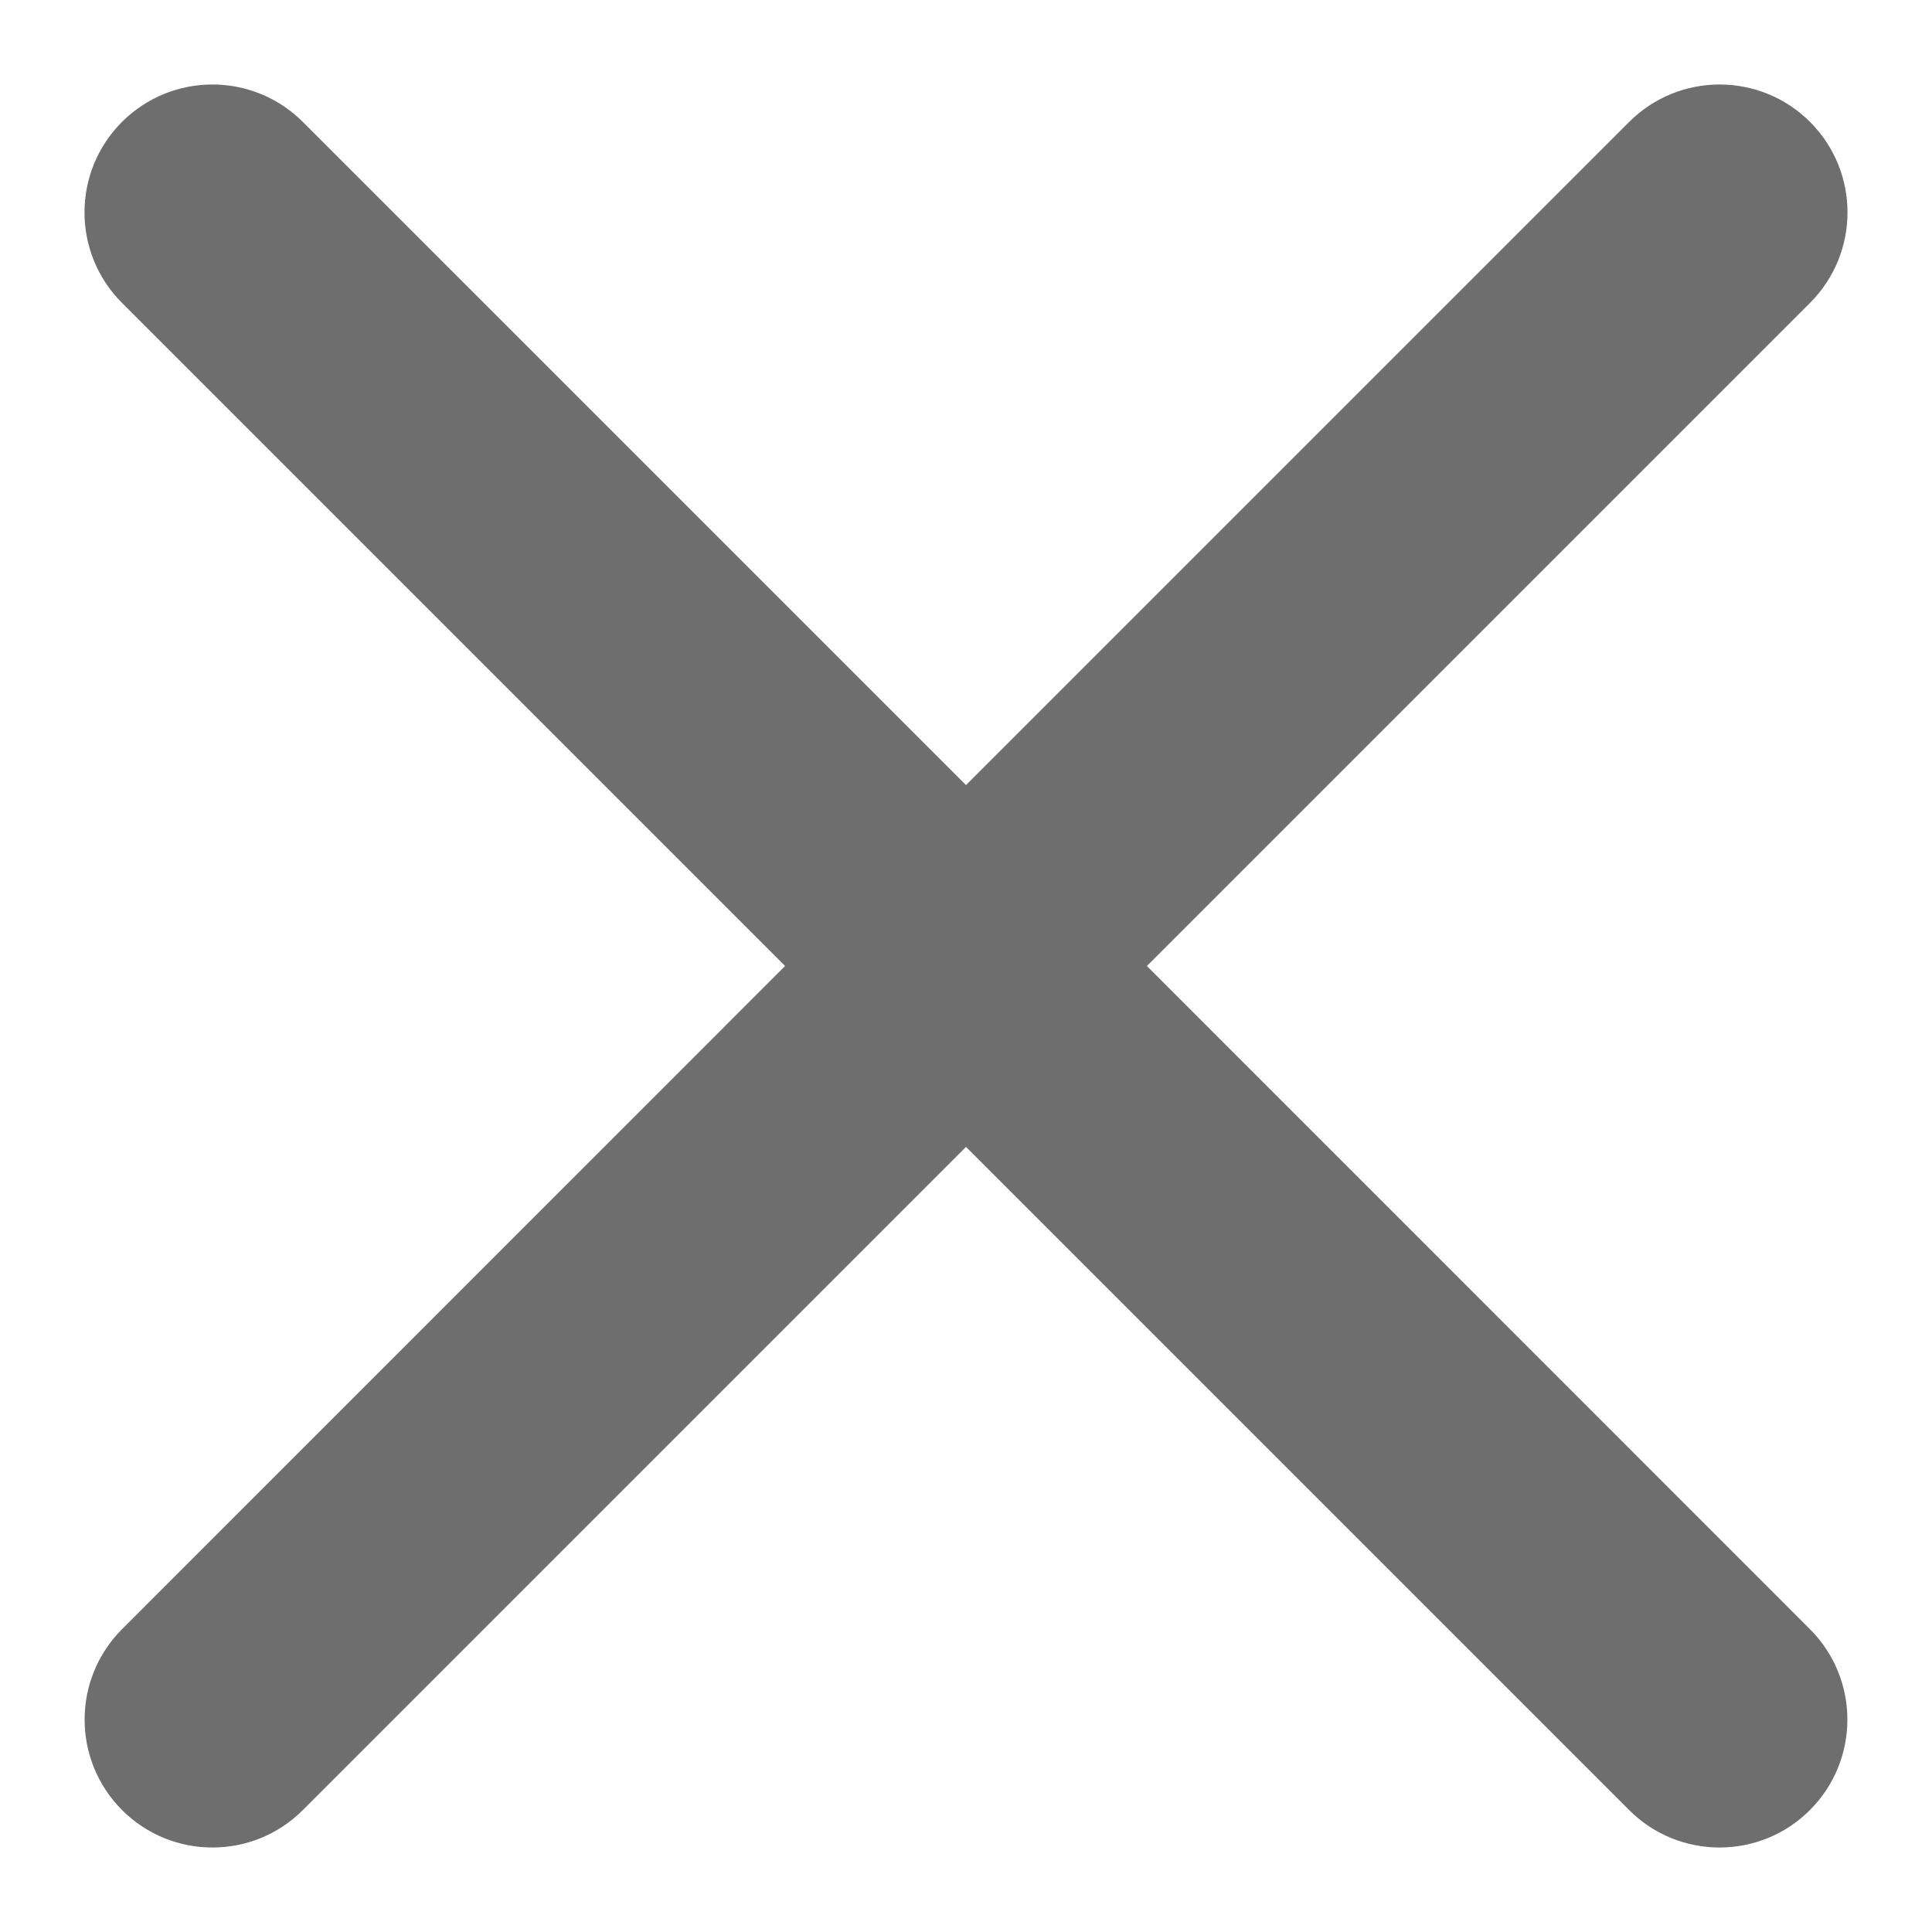 <svg width="16" height="16" viewBox="0 0 16 16" fill="none" xmlns="http://www.w3.org/2000/svg">
<path d="M14.883 13.598L9.286 8L14.884 2.402C15.239 2.047 15.239 1.471 14.884 1.116C14.529 0.761 13.953 0.761 13.598 1.116L8 6.714L2.402 1.116C2.047 0.761 1.471 0.761 1.116 1.116C0.761 1.471 0.761 2.047 1.116 2.402L6.714 8L1.117 13.598C0.762 13.953 0.762 14.529 1.117 14.884C1.471 15.239 2.048 15.239 2.402 14.884L8 9.286L13.598 14.884C13.952 15.239 14.529 15.239 14.883 14.884C15.238 14.529 15.238 13.953 14.883 13.598Z" fill="#6E6E6E" stroke="#6E6E6E" stroke-width="0.3"/>
</svg>

